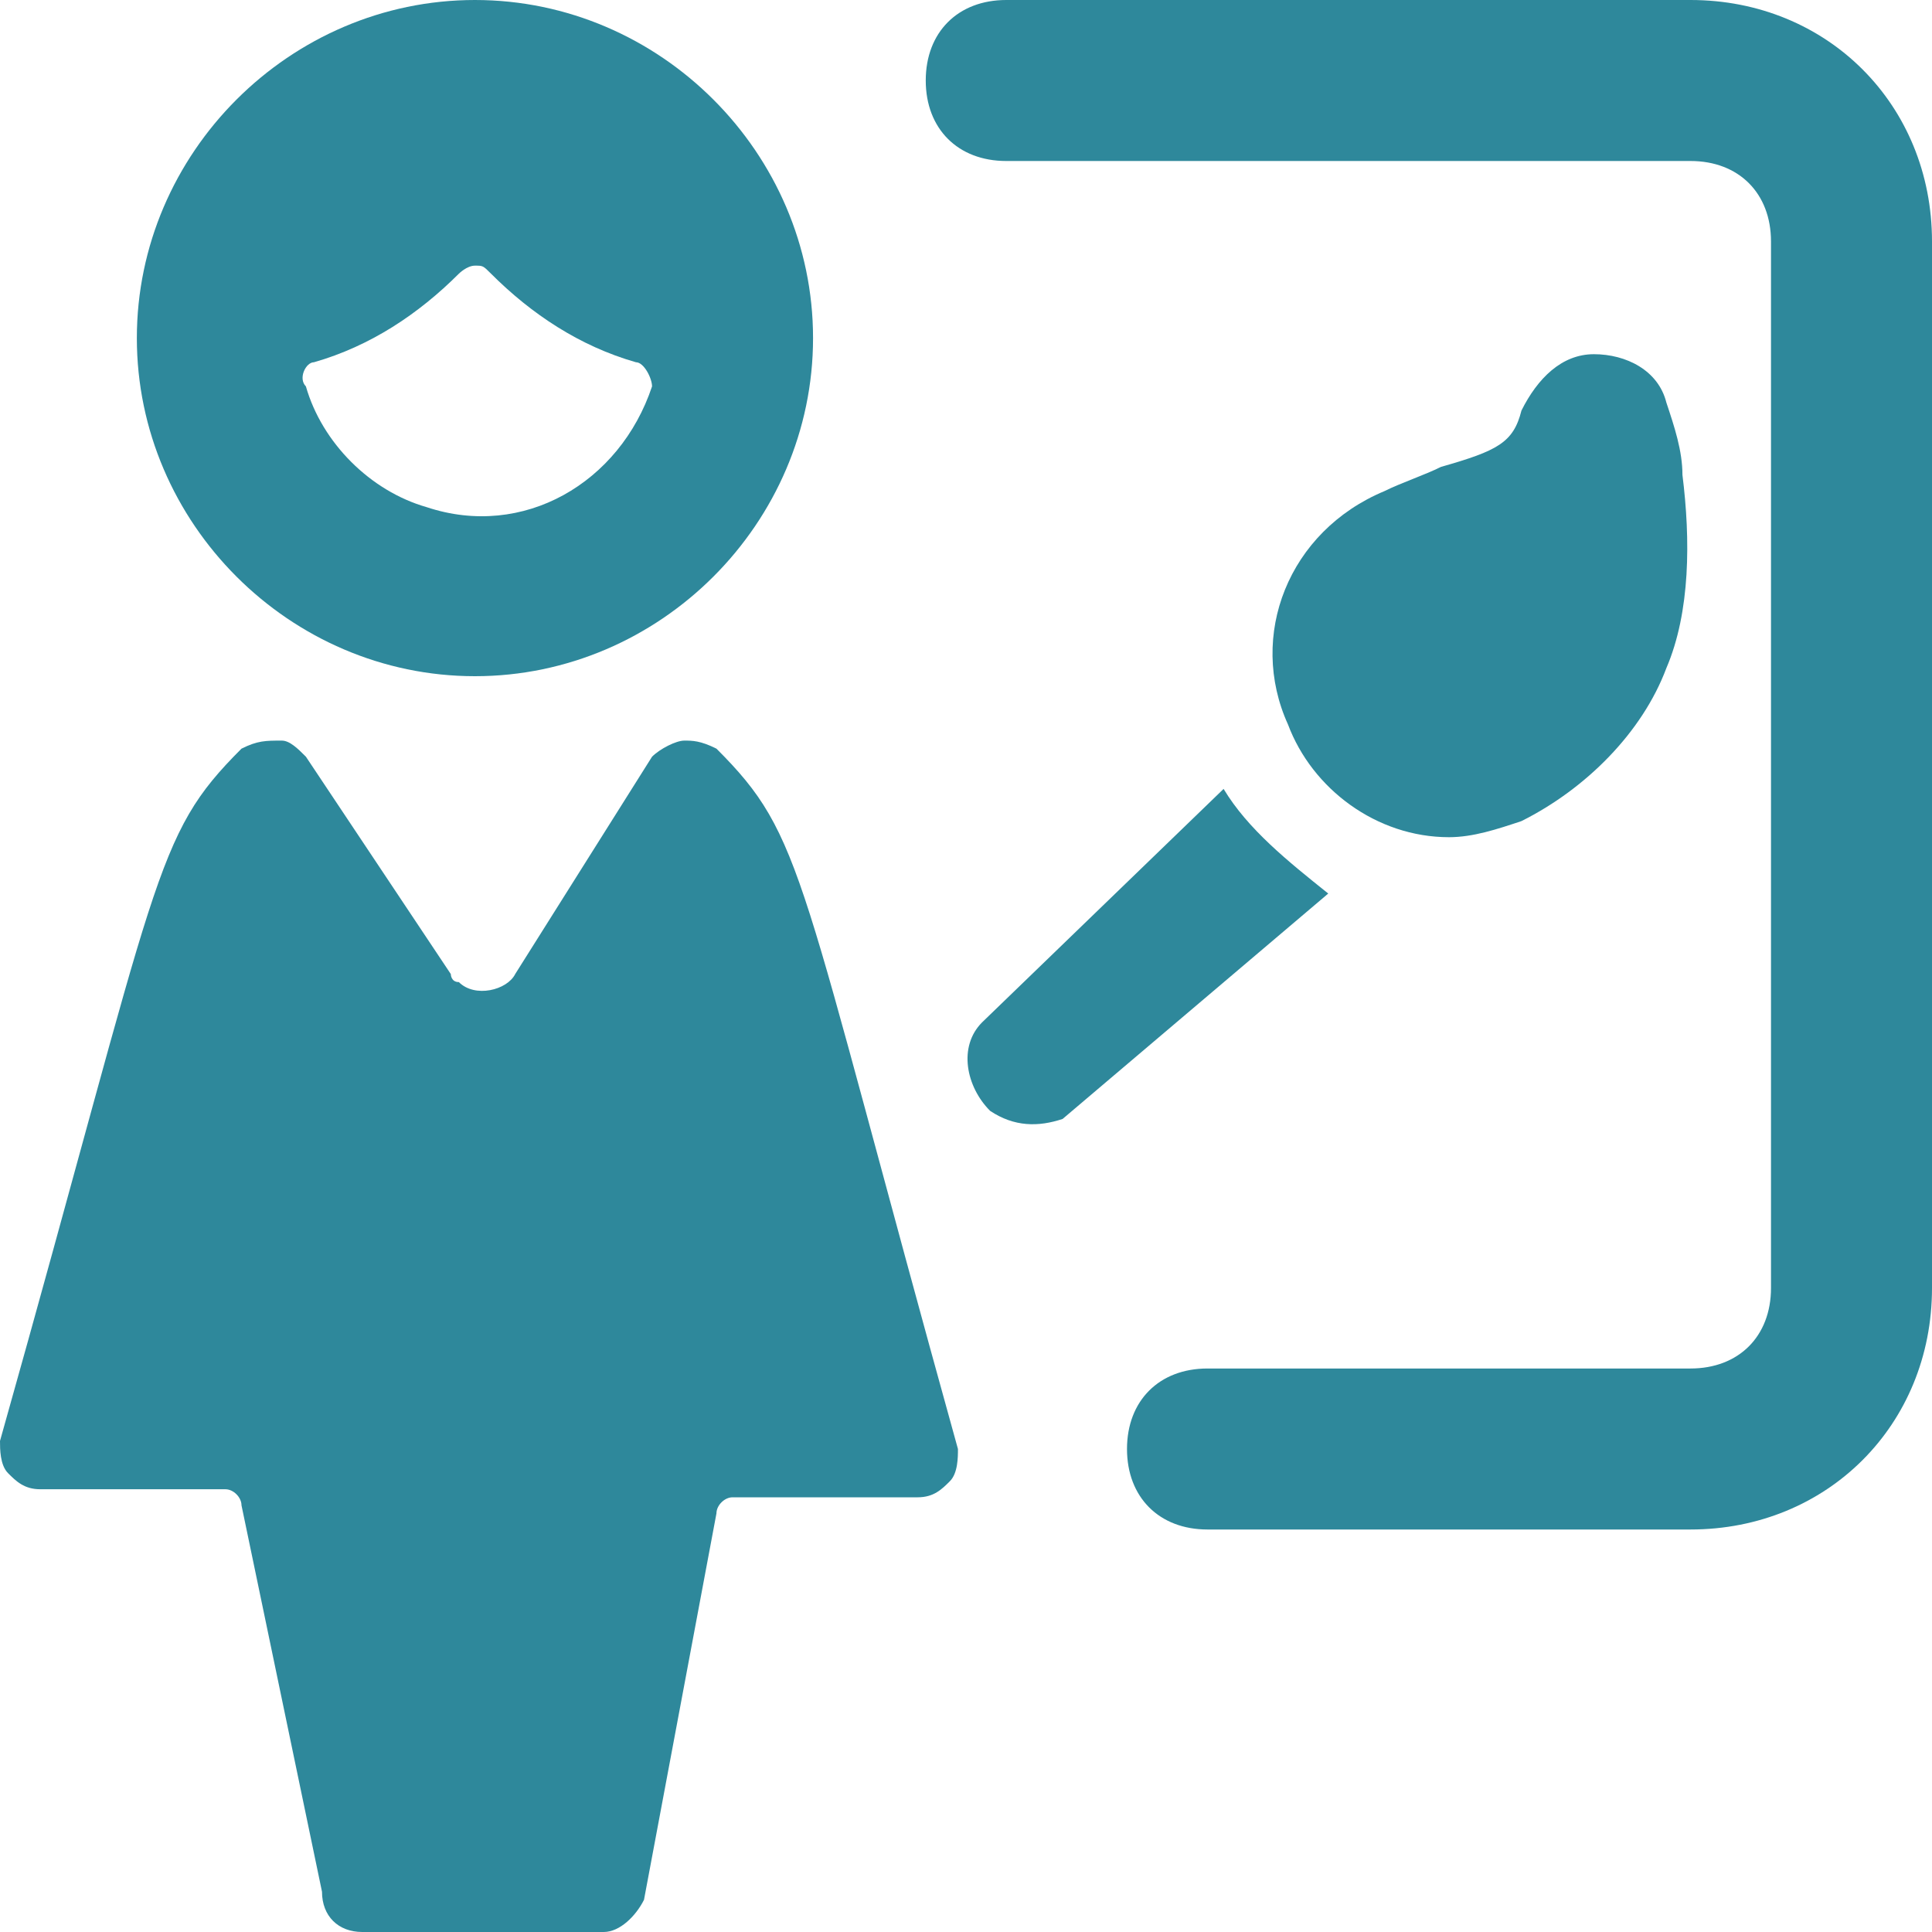 <?xml version="1.0" encoding="utf-8"?>
<!-- Generator: Adobe Illustrator 27.1.1, SVG Export Plug-In . SVG Version: 6.00 Build 0)  -->
<svg version="1.1" id="Ebene_1" xmlns="http://www.w3.org/2000/svg" xmlns:xlink="http://www.w3.org/1999/xlink" x="0px" y="0px"
	 viewBox="0 0 24 24" style="enable-background:new 0 0 24 24;" xml:space="preserve">
<style type="text/css">
	.st0{fill:#2E889B;}
</style>
<g>
	<path class="st0" d="M15.2,9.8l-3,2.9c-0.3,0.3-0.2,0.8,0.1,1.1c0.3,0.2,0.6,0.2,0.9,0.1l3.3-2.8C16,10.7,15.5,10.3,15.2,9.8z"/>
	<path class="st0" d="M8.9,9.3C8.7,9.2,8.6,9.2,8.5,9.2S8.2,9.3,8.1,9.4l-1.7,2.7c-0.1,0.2-0.5,0.3-0.7,0.1c-0.1,0-0.1-0.1-0.1-0.1
		L3.8,9.4C3.7,9.3,3.6,9.2,3.5,9.2c-0.2,0-0.3,0-0.5,0.1c-1.1,1.1-1,1.5-3,8.6c0,0.1,0,0.3,0.1,0.4s0.2,0.2,0.4,0.2h2.3
		c0.1,0,0.2,0.1,0.2,0.2l1,4.8C4,23.8,4.2,24,4.5,24h3c0.2,0,0.4-0.2,0.5-0.4l0.9-4.8c0-0.1,0.1-0.2,0.2-0.2h2.3
		c0.2,0,0.3-0.1,0.4-0.2c0.1-0.1,0.1-0.3,0.1-0.4C9.9,10.8,10,10.4,8.9,9.3z"/>
	<path class="st0" d="M5.9,8.4c2.3,0,4.2-1.9,4.2-4.2S8.2,0,5.9,0S1.7,1.9,1.7,4.2l0,0C1.7,6.5,3.6,8.4,5.9,8.4L5.9,8.4z M3.9,4.5
		c0.7-0.2,1.3-0.6,1.8-1.1c0,0,0.1-0.1,0.2-0.1s0.1,0,0.2,0.1c0.5,0.5,1.1,0.9,1.8,1.1c0.1,0,0.2,0.2,0.2,0.3C7.7,6,6.5,6.7,5.3,6.3
		C4.6,6.1,4,5.5,3.8,4.8C3.7,4.7,3.8,4.5,3.9,4.5L3.9,4.5L3.9,4.5z"/>
	<path class="st0" d="M17.2,6.1C16,6.6,15.5,7.9,16,9c0.3,0.8,1.1,1.4,2,1.4c0.3,0,0.6-0.1,0.9-0.2c0.8-0.4,1.5-1.1,1.8-1.9
		C21,7.6,21,6.7,20.9,5.9c0-0.3-0.1-0.6-0.2-0.9c-0.1-0.4-0.5-0.6-0.9-0.6l0,0c-0.4,0-0.7,0.3-0.9,0.7c-0.1,0.4-0.3,0.5-1,0.7
		C17.7,5.9,17.4,6,17.2,6.1z"/>
	<path class="st0" d="M21,0h-8.5c-0.6,0-1,0.4-1,1s0.4,1,1,1H21c0.6,0,1,0.4,1,1v13c0,0.6-0.4,1-1,1h-6c-0.6,0-1,0.4-1,1s0.4,1,1,1
		h6c1.7,0,3-1.3,3-3V3C24,1.3,22.7,0,21,0z"/>
</g>
</svg>
